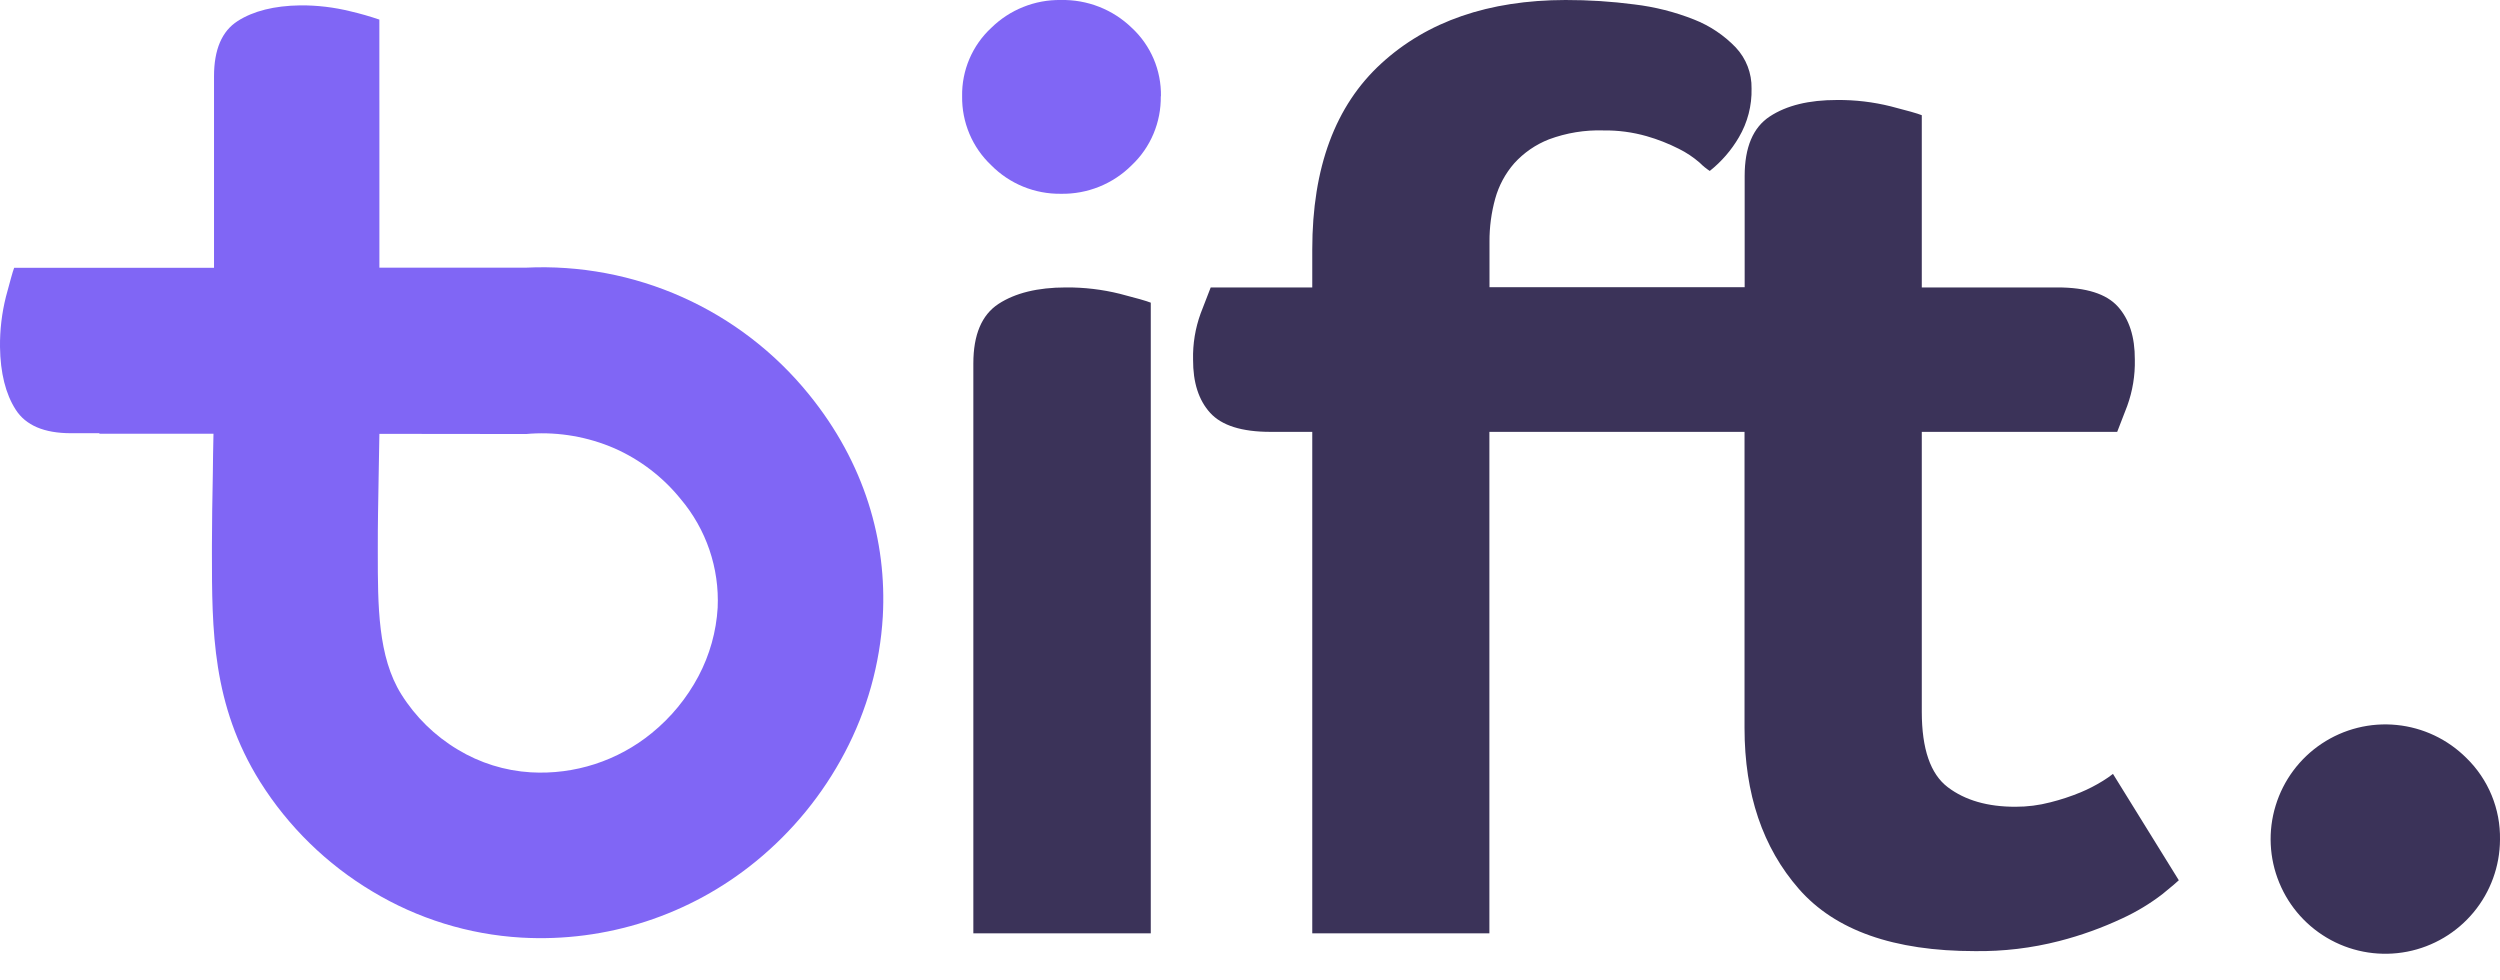 <svg xmlns:xlink="http://www.w3.org/1999/xlink" xmlns="http://www.w3.org/2000/svg" width="74" height="29" viewBox="0 0 74 29" fill="none">
<g clip-path="url(#clip0_4_19)">
<path d="M11.23 2.957V7.923H15.566C17.157 7.846 18.745 8.145 20.2 8.796C21.655 9.447 22.936 10.431 23.94 11.669C25.601 13.711 26.254 16.021 26.131 18.249C26.048 19.656 25.664 21.029 25.006 22.275C24.354 23.515 23.459 24.611 22.373 25.497C20.423 27.092 17.946 27.897 15.432 27.753C13.873 27.662 12.359 27.193 11.022 26.387C9.674 25.582 8.535 24.47 7.699 23.141C6.274 20.862 6.274 18.64 6.273 16.368V16.162C6.273 15.49 6.285 14.786 6.3 14.018C6.3 13.64 6.313 13.245 6.319 12.839H2.942V12.823H2.1C1.306 12.823 0.76 12.59 0.463 12.123C0.165 11.657 0.011 11.039 -2.61265e-07 10.269C-0.005 9.767 0.054 9.267 0.176 8.781C0.298 8.334 0.374 8.037 0.42 7.926H6.335V4.685V2.259C6.335 1.465 6.569 0.92 7.036 0.622C7.504 0.324 8.12 0.17 8.885 0.159C9.386 0.155 9.886 0.214 10.373 0.335C10.662 0.402 10.948 0.484 11.229 0.58V2.962L11.23 2.957ZM11.23 12.842C11.222 13.28 11.215 13.698 11.208 14.098C11.195 14.863 11.181 15.566 11.183 16.165V16.371C11.183 17.923 11.183 19.439 11.878 20.55C12.297 21.22 12.87 21.781 13.549 22.187C14.204 22.584 14.947 22.815 15.711 22.861C17.008 22.936 18.285 22.522 19.291 21.7C19.861 21.237 20.331 20.664 20.675 20.015C21.007 19.388 21.201 18.697 21.243 17.988C21.297 16.816 20.905 15.666 20.146 14.769C19.621 14.12 18.948 13.605 18.183 13.268C17.405 12.932 16.558 12.784 15.711 12.836L15.576 12.847L11.23 12.842Z" fill="#8066F5"/>
<path d="M28.811 10.758C28.811 9.908 29.059 9.321 29.555 8.996C30.051 8.672 30.716 8.509 31.551 8.508C32.088 8.504 32.623 8.567 33.145 8.696C33.632 8.821 33.938 8.909 34.063 8.959V27.626H28.811V10.758ZM74 24.854C73.996 25.638 73.721 26.397 73.22 27.002C72.72 27.606 72.025 28.019 71.255 28.169C70.485 28.319 69.687 28.198 68.996 27.826C68.305 27.454 67.764 26.854 67.466 26.128C67.167 25.403 67.129 24.596 67.359 23.846C67.588 23.095 68.07 22.447 68.723 22.012C69.376 21.577 70.159 21.381 70.94 21.459C71.721 21.536 72.451 21.882 73.006 22.437C73.328 22.75 73.582 23.127 73.753 23.542C73.924 23.958 74.008 24.404 74 24.854ZM56.885 12.784V21.068C56.885 22.167 57.141 22.911 57.653 23.3C58.165 23.689 58.834 23.882 59.659 23.88C60.007 23.881 60.353 23.837 60.689 23.749C60.996 23.672 61.297 23.573 61.59 23.452C61.817 23.357 62.036 23.244 62.246 23.114C62.349 23.051 62.448 22.982 62.544 22.907L64.493 26.056C64.442 26.107 64.28 26.244 64.005 26.468C63.639 26.749 63.243 26.988 62.825 27.181C62.223 27.464 61.595 27.69 60.951 27.855C60.137 28.064 59.299 28.164 58.458 28.153C56.059 28.153 54.323 27.541 53.249 26.315C52.176 25.09 51.639 23.502 51.638 21.553V12.783H44.086V27.626H38.843V12.783H37.606C36.756 12.783 36.161 12.595 35.821 12.22C35.48 11.845 35.312 11.32 35.315 10.645C35.304 10.18 35.38 9.716 35.539 9.278C35.688 8.891 35.789 8.633 35.837 8.508H38.843V7.385C38.843 4.961 39.524 3.125 40.887 1.878C42.249 0.631 44.066 0.005 46.337 -1.86807e-06C47.019 -0.001 47.701 0.042 48.378 0.131C48.983 0.203 49.575 0.353 50.141 0.577C50.608 0.76 51.03 1.042 51.377 1.403C51.687 1.732 51.855 2.169 51.846 2.621C51.858 3.127 51.728 3.627 51.471 4.064C51.248 4.447 50.956 4.784 50.609 5.06C50.502 4.99 50.402 4.909 50.312 4.817C50.124 4.654 49.917 4.515 49.694 4.405C49.388 4.25 49.068 4.124 48.739 4.03C48.324 3.912 47.894 3.855 47.463 3.861C46.914 3.843 46.367 3.933 45.851 4.124C45.457 4.278 45.104 4.521 44.82 4.835C44.558 5.136 44.366 5.492 44.259 5.877C44.144 6.292 44.087 6.722 44.089 7.152V8.501H51.642V5.209C51.642 4.36 51.89 3.772 52.386 3.447C52.882 3.121 53.545 2.959 54.373 2.96C54.91 2.955 55.446 3.018 55.967 3.148C56.454 3.273 56.76 3.359 56.885 3.41V8.508H60.899C61.749 8.508 62.345 8.696 62.685 9.071C63.025 9.446 63.194 9.971 63.191 10.645C63.201 11.112 63.125 11.576 62.966 12.015L62.669 12.783L56.885 12.784Z" fill="#3B3359"/>
<path d="M34.359 2.849C34.365 3.23 34.291 3.609 34.143 3.961C33.995 4.313 33.775 4.63 33.497 4.892C33.223 5.166 32.896 5.382 32.536 5.527C32.176 5.672 31.79 5.743 31.402 5.736C31.019 5.741 30.64 5.669 30.285 5.524C29.931 5.379 29.61 5.164 29.341 4.892C29.063 4.63 28.843 4.313 28.695 3.961C28.547 3.609 28.473 3.23 28.479 2.849C28.472 2.47 28.546 2.093 28.694 1.745C28.843 1.396 29.063 1.082 29.341 0.825C29.613 0.558 29.935 0.347 30.289 0.206C30.642 0.064 31.021 -0.006 31.402 1.33521e-05C31.789 -0.008 32.174 0.06 32.535 0.202C32.895 0.343 33.224 0.555 33.502 0.825C33.78 1.082 34 1.396 34.149 1.745C34.297 2.093 34.37 2.47 34.364 2.849" fill="#8066F5"/>
</g>
<defs>
<clipPath id="clip0_4_19">
<rect width="74" height="28.263" fill="white"/>
</clipPath>
</defs>
</svg>